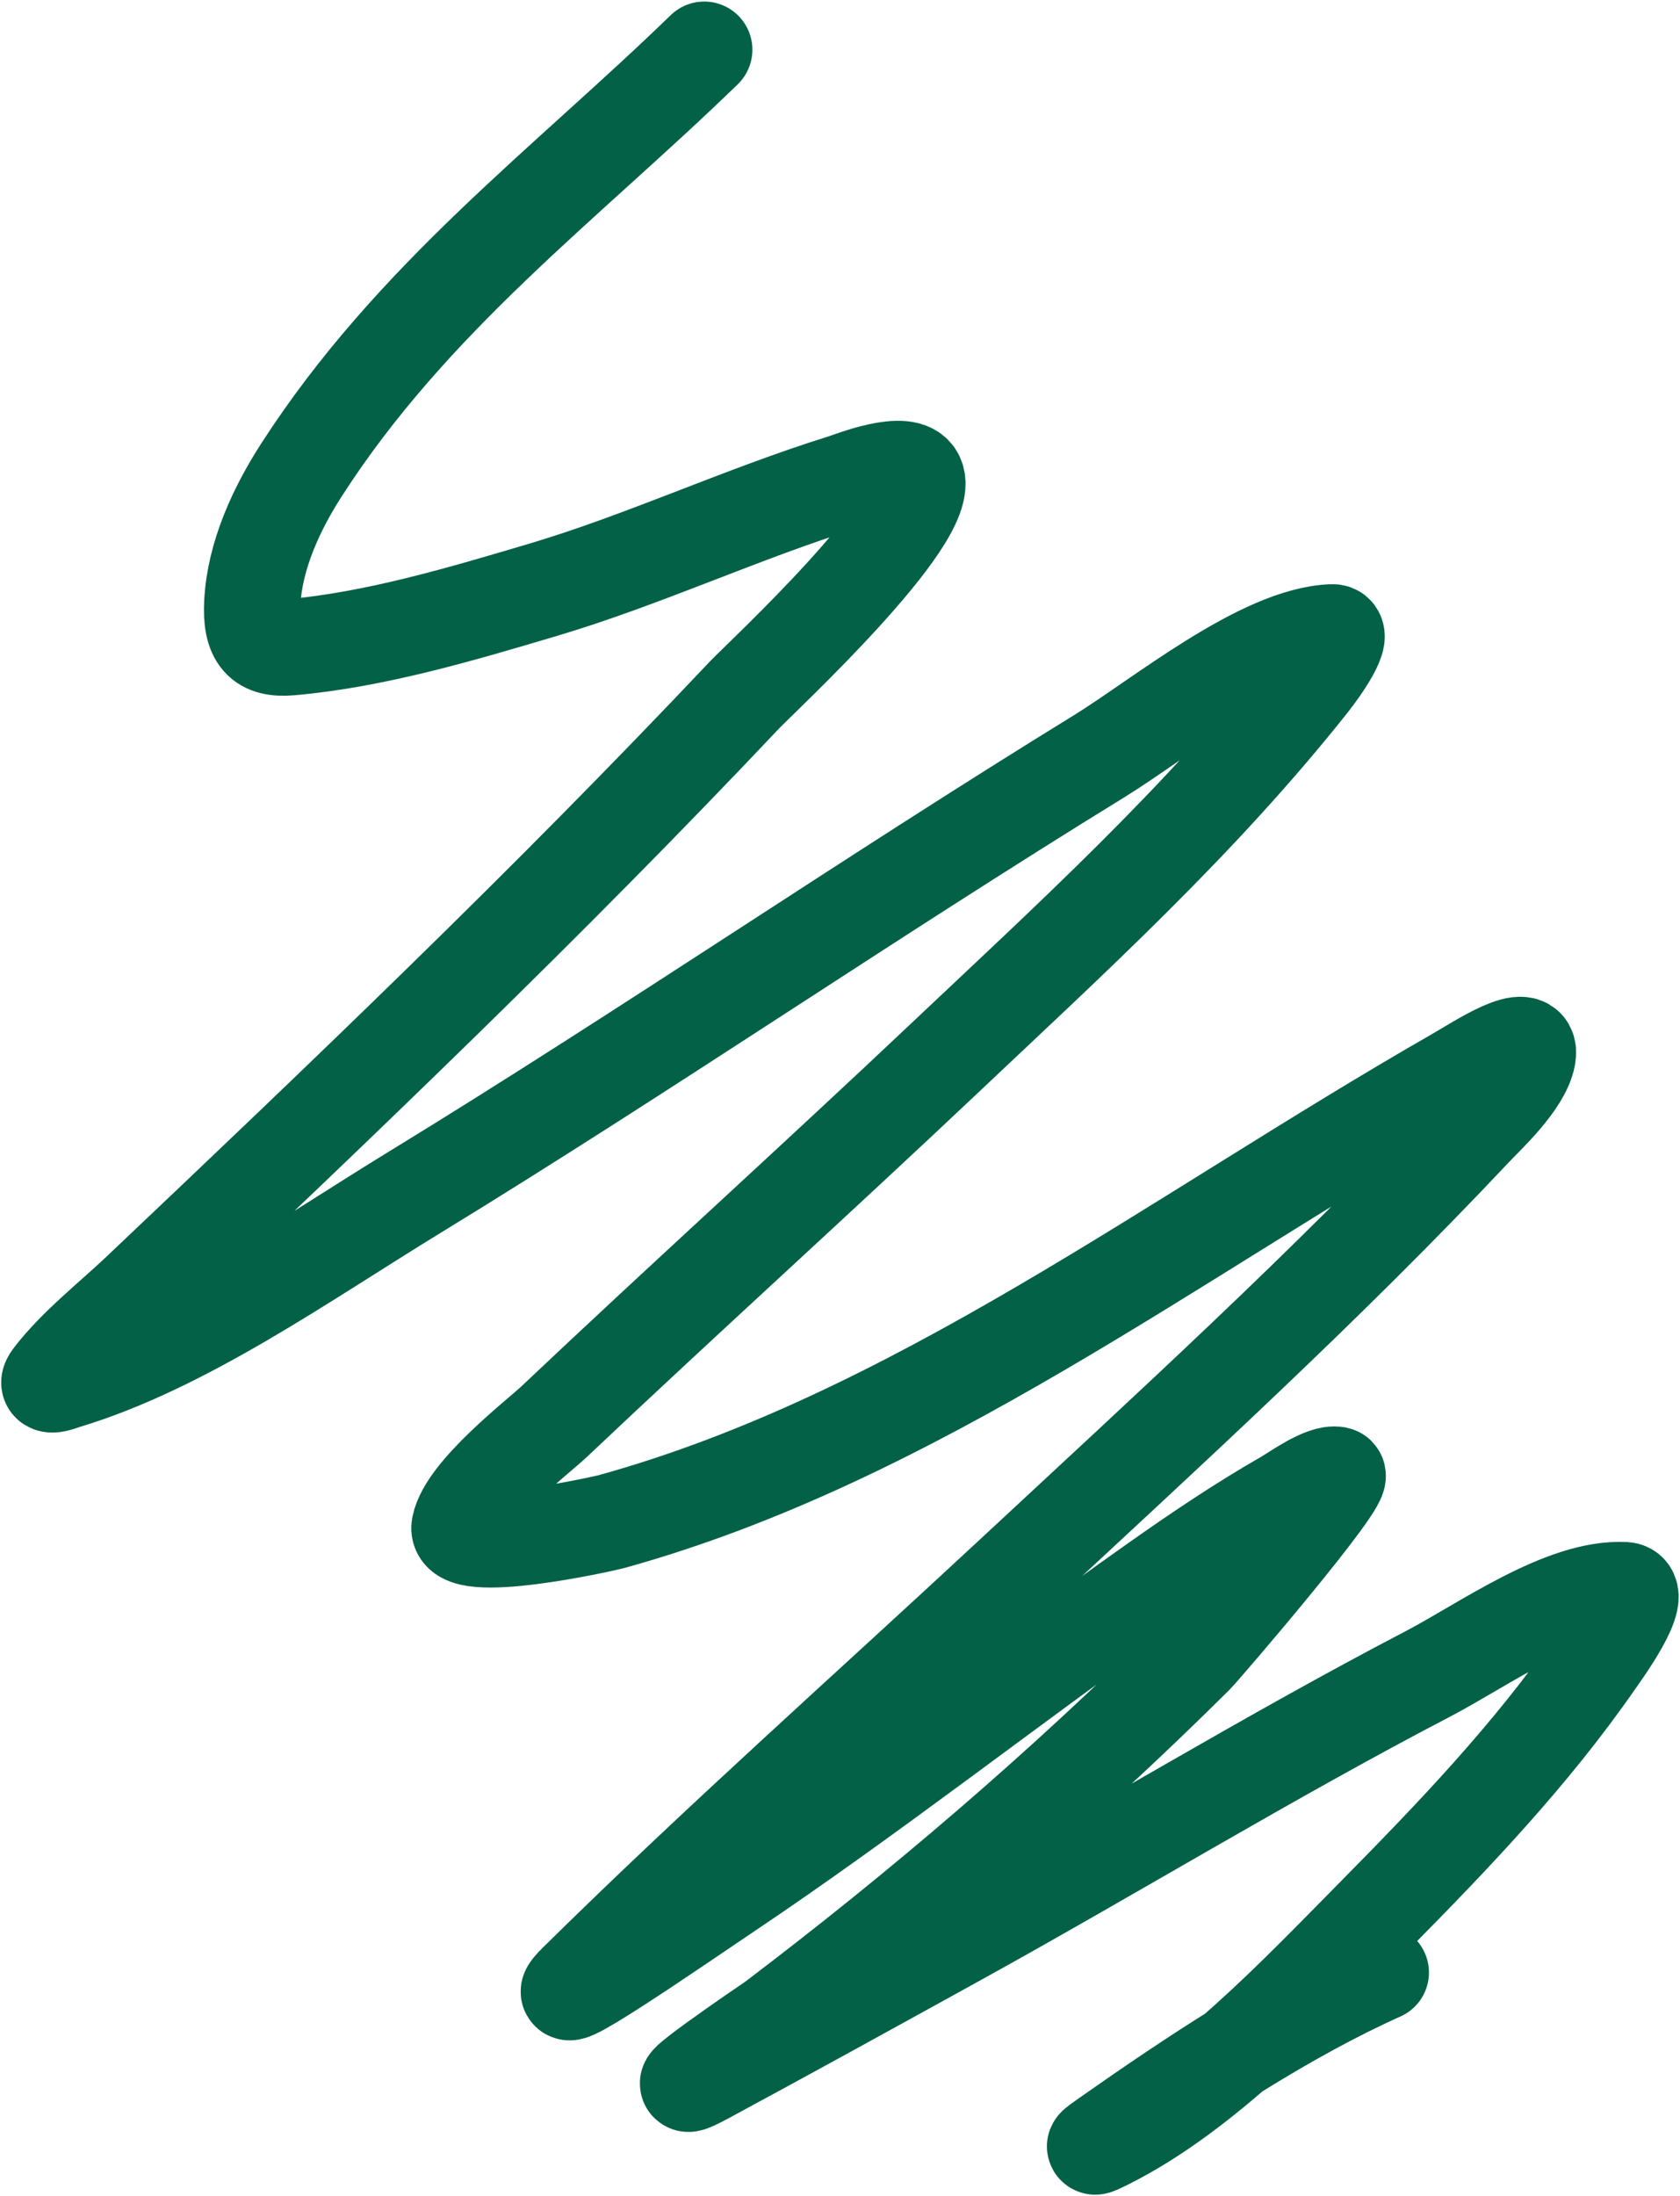 <?xml version="1.0" encoding="UTF-8"?> <svg xmlns="http://www.w3.org/2000/svg" viewBox="0 0 820.00 1071.53" data-guides="{&quot;vertical&quot;:[],&quot;horizontal&quot;:[]}"><defs></defs><path fill="none" stroke="#036147" fill-opacity="1" stroke-width="47" stroke-opacity="1" stroke-linecap="round" id="tSvg120c04e581b" title="Path 1" d="M673.962 962.525C628.068 983.143 582.793 1013.117 539.934 1043.211C533.394 1047.809 531.828 1049.137 540.458 1044.801C587.9 1020.986 632.025 974.217 671.606 934.1C708.871 896.328 747.217 856.421 778.769 810.871C780.725 808.046 803.878 776.507 792.911 775.945C762.725 774.4 724.098 802.659 696.747 816.918C619.371 857.255 543.696 903.531 466.912 945.898C426.36 968.273 385.783 990.668 345.102 1012.615C312.164 1030.383 377.368 986.164 377.843 985.805C448.752 932.071 518.296 872.748 583.45 807.971C586.982 804.459 658.694 720.928 652.561 719.671C646.001 718.328 632.402 728.301 627.315 731.216C605.677 743.607 584.717 757.733 563.91 772.414C493.864 821.838 425.573 875.611 354.743 923.123C330.87 939.135 260.222 988.051 281.613 966.948C350.954 898.548 423.389 834.365 494.226 768.511C569.939 698.124 647.007 627.886 719.059 551.345C725.624 544.371 743.245 528.265 745.608 515.492C748.317 500.852 721.478 518.776 710.409 525.119C573.355 603.648 445.809 701.729 298.427 742.504C294.733 743.525 221.384 759.877 224.332 744.871C227.656 727.958 262.81 700.965 270.425 693.766C333.737 633.906 398.074 575.832 461.402 515.986C522.326 458.413 585.352 401.184 639.415 333.034C644.697 326.374 657.447 308.298 650.227 308.562C615.518 309.84 566.142 350.791 536.365 369.101C424.334 437.984 314.549 513.203 202.427 581.773C148.673 614.648 89.957 656.435 31.912 673.877C30.475 674.31 20.38 678.465 25.541 671.809C37.454 656.447 54.263 643.396 67.575 630.789C167.552 536.103 267.542 440.639 363.358 339.146C371.033 331.015 455.895 252.573 447.149 232.781C442.865 223.087 415.369 234.149 411.551 235.335C362.273 250.651 314.303 273.184 264.848 287.872C224.714 299.792 182.65 312.271 141.817 315.839C127.722 317.071 122.21 311.566 123.154 293.945C124.395 270.741 135.207 247.889 146.962 229.601C201.135 145.312 276.571 89.486 343.736 24.259"></path></svg> 
